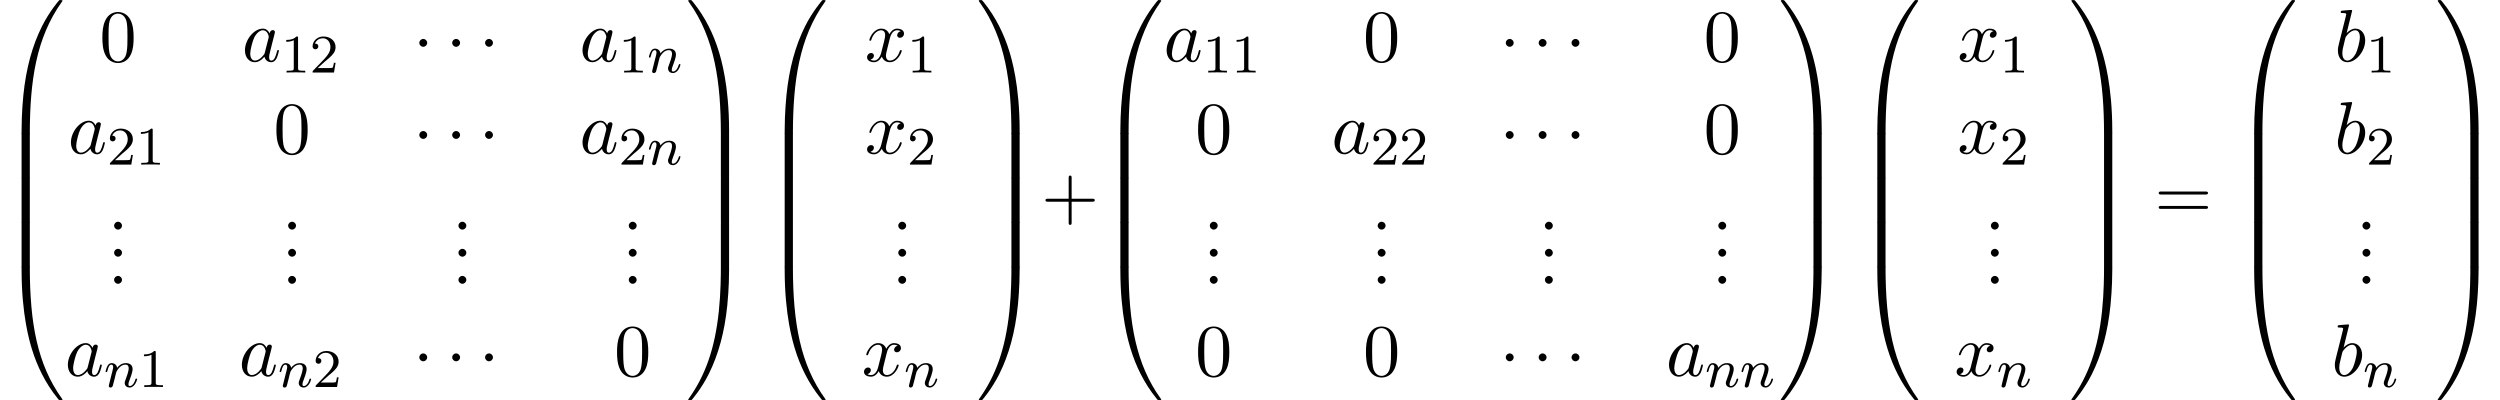 <?xml version='1.0' encoding='UTF-8'?>
<!-- This file was generated by dvisvgm 1.15.1 -->
<svg height='58.836pt' version='1.1' viewBox='53.798 81.15 367.755 58.836' width='367.755pt' xmlns='http://www.w3.org/2000/svg' xmlns:xlink='http://www.w3.org/1999/xlink'>
<defs>
<path d='M4.08 19.309C4.32 19.309 4.385 19.309 4.385 19.156C4.407 11.509 5.291 5.16 9.109 -0.175C9.185 -0.273 9.185 -0.295 9.185 -0.316C9.185 -0.425 9.109 -0.425 8.935 -0.425S8.738 -0.425 8.716 -0.404C8.673 -0.371 7.287 1.222 6.185 3.415C4.745 6.295 3.84 9.6 3.436 13.571C3.404 13.909 3.175 16.178 3.175 18.764V19.189C3.185 19.309 3.251 19.309 3.48 19.309H4.08Z' id='g0-48'/>
<path d='M6.36 18.764C6.36 12.098 5.171 8.193 4.833 7.091C4.091 4.669 2.88 2.116 1.058 -0.131C0.895 -0.327 0.851 -0.382 0.807 -0.404C0.785 -0.415 0.775 -0.425 0.6 -0.425C0.436 -0.425 0.349 -0.425 0.349 -0.316C0.349 -0.295 0.349 -0.273 0.491 -0.076C4.287 5.225 5.138 11.771 5.149 19.156C5.149 19.309 5.215 19.309 5.455 19.309H6.055C6.284 19.309 6.349 19.309 6.36 19.189V18.764Z' id='g0-49'/>
<path d='M3.48 -0.545C3.251 -0.545 3.185 -0.545 3.175 -0.425V0C3.175 6.665 4.364 10.571 4.702 11.673C5.444 14.095 6.655 16.647 8.476 18.895C8.64 19.091 8.684 19.145 8.727 19.167C8.749 19.178 8.76 19.189 8.935 19.189S9.185 19.189 9.185 19.08C9.185 19.058 9.185 19.036 9.12 18.938C5.487 13.898 4.396 7.833 4.385 -0.393C4.385 -0.545 4.32 -0.545 4.08 -0.545H3.48Z' id='g0-64'/>
<path d='M6.36 -0.425C6.349 -0.545 6.284 -0.545 6.055 -0.545H5.455C5.215 -0.545 5.149 -0.545 5.149 -0.393C5.149 0.731 5.138 3.327 4.855 6.044C4.265 11.684 2.815 15.589 0.425 18.938C0.349 19.036 0.349 19.058 0.349 19.08C0.349 19.189 0.436 19.189 0.6 19.189C0.775 19.189 0.796 19.189 0.818 19.167C0.862 19.134 2.247 17.542 3.349 15.349C4.789 12.469 5.695 9.164 6.098 5.193C6.131 4.855 6.36 2.585 6.36 0V-0.425Z' id='g0-65'/>
<path d='M4.385 0.185C4.385 -0.098 4.375 -0.109 4.08 -0.109H3.48C3.185 -0.109 3.175 -0.098 3.175 0.185V6.36C3.175 6.644 3.185 6.655 3.48 6.655H4.08C4.375 6.655 4.385 6.644 4.385 6.36V0.185Z' id='g0-66'/>
<path d='M6.36 0.185C6.36 -0.098 6.349 -0.109 6.055 -0.109H5.455C5.16 -0.109 5.149 -0.098 5.149 0.185V6.36C5.149 6.644 5.16 6.655 5.455 6.655H6.055C6.349 6.655 6.36 6.644 6.36 6.36V0.185Z' id='g0-67'/>
<path d='M1.594 -1.307C1.618 -1.427 1.698 -1.73 1.722 -1.849C1.833 -2.279 1.833 -2.287 2.016 -2.55C2.279 -2.941 2.654 -3.292 3.188 -3.292C3.475 -3.292 3.642 -3.124 3.642 -2.75C3.642 -2.311 3.308 -1.403 3.156 -1.012C3.053 -0.749 3.053 -0.701 3.053 -0.598C3.053 -0.143 3.427 0.08 3.77 0.08C4.551 0.08 4.878 -1.036 4.878 -1.14C4.878 -1.219 4.814 -1.243 4.758 -1.243C4.663 -1.243 4.647 -1.188 4.623 -1.108C4.431 -0.454 4.097 -0.143 3.794 -0.143C3.666 -0.143 3.602 -0.223 3.602 -0.406S3.666 -0.765 3.746 -0.964C3.865 -1.267 4.216 -2.184 4.216 -2.63C4.216 -3.228 3.802 -3.515 3.228 -3.515C2.582 -3.515 2.168 -3.124 1.937 -2.821C1.881 -3.26 1.53 -3.515 1.124 -3.515C0.837 -3.515 0.638 -3.332 0.51 -3.084C0.319 -2.71 0.239 -2.311 0.239 -2.295C0.239 -2.224 0.295 -2.192 0.359 -2.192C0.462 -2.192 0.47 -2.224 0.526 -2.431C0.622 -2.821 0.765 -3.292 1.1 -3.292C1.307 -3.292 1.355 -3.092 1.355 -2.917C1.355 -2.774 1.315 -2.622 1.251 -2.359C1.235 -2.295 1.116 -1.825 1.084 -1.714L0.789 -0.518C0.757 -0.399 0.709 -0.199 0.709 -0.167C0.709 0.016 0.861 0.08 0.964 0.08C1.108 0.08 1.227 -0.016 1.283 -0.112C1.307 -0.159 1.371 -0.43 1.411 -0.598L1.594 -1.307Z' id='g2-110'/>
<path d='M4.069 -4.124C3.873 -4.527 3.556 -4.822 3.065 -4.822C1.789 -4.822 0.436 -3.218 0.436 -1.625C0.436 -0.6 1.036 0.12 1.887 0.12C2.105 0.12 2.651 0.076 3.305 -0.698C3.393 -0.24 3.775 0.12 4.298 0.12C4.68 0.12 4.931 -0.131 5.105 -0.48C5.291 -0.873 5.433 -1.538 5.433 -1.56C5.433 -1.669 5.335 -1.669 5.302 -1.669C5.193 -1.669 5.182 -1.625 5.149 -1.473C4.964 -0.764 4.767 -0.12 4.32 -0.12C4.025 -0.12 3.993 -0.404 3.993 -0.622C3.993 -0.862 4.015 -0.949 4.135 -1.429C4.255 -1.887 4.276 -1.996 4.375 -2.411L4.767 -3.938C4.844 -4.244 4.844 -4.265 4.844 -4.309C4.844 -4.495 4.713 -4.604 4.527 -4.604C4.265 -4.604 4.102 -4.364 4.069 -4.124ZM3.36 -1.298C3.305 -1.102 3.305 -1.08 3.142 -0.895C2.662 -0.295 2.215 -0.12 1.909 -0.12C1.364 -0.12 1.211 -0.72 1.211 -1.145C1.211 -1.691 1.56 -3.033 1.811 -3.535C2.149 -4.178 2.64 -4.582 3.076 -4.582C3.785 -4.582 3.938 -3.687 3.938 -3.622S3.916 -3.491 3.905 -3.436L3.36 -1.298Z' id='g3-97'/>
<path d='M2.607 -7.451C2.607 -7.462 2.607 -7.571 2.465 -7.571C2.215 -7.571 1.418 -7.484 1.135 -7.462C1.047 -7.451 0.927 -7.44 0.927 -7.244C0.927 -7.113 1.025 -7.113 1.189 -7.113C1.713 -7.113 1.735 -7.036 1.735 -6.927C1.735 -6.851 1.636 -6.48 1.582 -6.251L0.687 -2.695C0.556 -2.149 0.513 -1.975 0.513 -1.593C0.513 -0.556 1.091 0.12 1.898 0.12C3.185 0.12 4.527 -1.505 4.527 -3.076C4.527 -4.069 3.949 -4.822 3.076 -4.822C2.575 -4.822 2.127 -4.505 1.8 -4.167L2.607 -7.451ZM1.582 -3.327C1.647 -3.567 1.647 -3.589 1.745 -3.709C2.28 -4.418 2.771 -4.582 3.055 -4.582C3.447 -4.582 3.742 -4.255 3.742 -3.556C3.742 -2.913 3.382 -1.658 3.185 -1.244C2.825 -0.513 2.324 -0.12 1.898 -0.12C1.527 -0.12 1.167 -0.415 1.167 -1.222C1.167 -1.429 1.167 -1.636 1.342 -2.324L1.582 -3.327Z' id='g3-98'/>
<path d='M3.644 -3.295C3.709 -3.578 3.96 -4.582 4.724 -4.582C4.778 -4.582 5.04 -4.582 5.269 -4.44C4.964 -4.385 4.745 -4.113 4.745 -3.851C4.745 -3.676 4.865 -3.469 5.16 -3.469C5.4 -3.469 5.749 -3.665 5.749 -4.102C5.749 -4.669 5.105 -4.822 4.735 -4.822C4.102 -4.822 3.72 -4.244 3.589 -3.993C3.316 -4.713 2.727 -4.822 2.411 -4.822C1.276 -4.822 0.655 -3.415 0.655 -3.142C0.655 -3.033 0.764 -3.033 0.785 -3.033C0.873 -3.033 0.905 -3.055 0.927 -3.153C1.298 -4.309 2.018 -4.582 2.389 -4.582C2.596 -4.582 2.978 -4.484 2.978 -3.851C2.978 -3.513 2.793 -2.782 2.389 -1.255C2.215 -0.578 1.833 -0.12 1.353 -0.12C1.287 -0.12 1.036 -0.12 0.807 -0.262C1.08 -0.316 1.32 -0.545 1.32 -0.851C1.32 -1.145 1.08 -1.233 0.916 -1.233C0.589 -1.233 0.316 -0.949 0.316 -0.6C0.316 -0.098 0.862 0.12 1.342 0.12C2.062 0.12 2.455 -0.644 2.487 -0.709C2.618 -0.305 3.011 0.12 3.665 0.12C4.789 0.12 5.411 -1.287 5.411 -1.56C5.411 -1.669 5.313 -1.669 5.28 -1.669C5.182 -1.669 5.16 -1.625 5.138 -1.549C4.778 -0.382 4.036 -0.12 3.687 -0.12C3.262 -0.12 3.087 -0.469 3.087 -0.84C3.087 -1.08 3.153 -1.32 3.273 -1.8L3.644 -3.295Z' id='g3-120'/>
<path d='M2.503 -5.077C2.503 -5.292 2.487 -5.3 2.271 -5.3C1.945 -4.981 1.522 -4.79 0.765 -4.79V-4.527C0.98 -4.527 1.411 -4.527 1.873 -4.742V-0.654C1.873 -0.359 1.849 -0.263 1.092 -0.263H0.813V0C1.14 -0.024 1.825 -0.024 2.184 -0.024S3.236 -0.024 3.563 0V-0.263H3.284C2.527 -0.263 2.503 -0.359 2.503 -0.654V-5.077Z' id='g4-49'/>
<path d='M2.248 -1.626C2.375 -1.745 2.71 -2.008 2.837 -2.12C3.332 -2.574 3.802 -3.013 3.802 -3.738C3.802 -4.686 3.005 -5.3 2.008 -5.3C1.052 -5.3 0.422 -4.575 0.422 -3.865C0.422 -3.475 0.733 -3.419 0.845 -3.419C1.012 -3.419 1.259 -3.539 1.259 -3.842C1.259 -4.256 0.861 -4.256 0.765 -4.256C0.996 -4.838 1.53 -5.037 1.921 -5.037C2.662 -5.037 3.045 -4.407 3.045 -3.738C3.045 -2.909 2.463 -2.303 1.522 -1.339L0.518 -0.303C0.422 -0.215 0.422 -0.199 0.422 0H3.571L3.802 -1.427H3.555C3.531 -1.267 3.467 -0.869 3.371 -0.717C3.324 -0.654 2.718 -0.654 2.59 -0.654H1.172L2.248 -1.626Z' id='g4-50'/>
<path d='M2.095 -2.727C2.095 -3.044 1.833 -3.305 1.516 -3.305S0.938 -3.044 0.938 -2.727S1.2 -2.149 1.516 -2.149S2.095 -2.411 2.095 -2.727Z' id='g1-1'/>
<path d='M4.462 -2.509H7.505C7.658 -2.509 7.865 -2.509 7.865 -2.727S7.658 -2.945 7.505 -2.945H4.462V-6C4.462 -6.153 4.462 -6.36 4.244 -6.36S4.025 -6.153 4.025 -6V-2.945H0.971C0.818 -2.945 0.611 -2.945 0.611 -2.727S0.818 -2.509 0.971 -2.509H4.025V0.545C4.025 0.698 4.025 0.905 4.244 0.905S4.462 0.698 4.462 0.545V-2.509Z' id='g5-43'/>
<path d='M2.095 -0.578C2.095 -0.895 1.833 -1.156 1.516 -1.156S0.938 -0.895 0.938 -0.578S1.2 0 1.516 0S2.095 -0.262 2.095 -0.578Z' id='g5-46'/>
<path d='M5.018 -3.491C5.018 -4.364 4.964 -5.236 4.582 -6.044C4.08 -7.091 3.185 -7.265 2.727 -7.265C2.073 -7.265 1.276 -6.982 0.829 -5.967C0.48 -5.215 0.425 -4.364 0.425 -3.491C0.425 -2.673 0.469 -1.691 0.916 -0.862C1.385 0.022 2.182 0.24 2.716 0.24C3.305 0.24 4.135 0.011 4.615 -1.025C4.964 -1.778 5.018 -2.629 5.018 -3.491ZM2.716 0C2.291 0 1.647 -0.273 1.451 -1.32C1.331 -1.975 1.331 -2.978 1.331 -3.622C1.331 -4.32 1.331 -5.04 1.418 -5.629C1.625 -6.927 2.444 -7.025 2.716 -7.025C3.076 -7.025 3.796 -6.829 4.004 -5.749C4.113 -5.138 4.113 -4.309 4.113 -3.622C4.113 -2.804 4.113 -2.062 3.993 -1.364C3.829 -0.327 3.207 0 2.716 0Z' id='g5-48'/>
<path d='M7.495 -3.567C7.658 -3.567 7.865 -3.567 7.865 -3.785S7.658 -4.004 7.505 -4.004H0.971C0.818 -4.004 0.611 -4.004 0.611 -3.785S0.818 -3.567 0.982 -3.567H7.495ZM7.505 -1.451C7.658 -1.451 7.865 -1.451 7.865 -1.669S7.658 -1.887 7.495 -1.887H0.982C0.818 -1.887 0.611 -1.887 0.611 -1.669S0.818 -1.451 0.971 -1.451H7.505Z' id='g5-61'/>
</defs>
<g id='page1'>
<use x='53.798' xlink:href='#g0-48' y='81.585'/>
<use x='53.798' xlink:href='#g0-66' y='100.785'/>
<use x='53.798' xlink:href='#g0-66' y='107.33'/>
<use x='53.798' xlink:href='#g0-66' y='113.876'/>
<use x='53.798' xlink:href='#g0-64' y='120.858'/>
<use x='68.435' xlink:href='#g5-48' y='90.182'/>
<use x='89.395' xlink:href='#g3-97' y='90.182'/>
<use x='95.14' xlink:href='#g4-49' y='91.818'/>
<use x='99.359' xlink:href='#g4-50' y='91.818'/>
<use x='114.543' xlink:href='#g1-1' y='90.182'/>
<use x='119.38' xlink:href='#g1-1' y='90.182'/>
<use x='124.217' xlink:href='#g1-1' y='90.182'/>
<use x='139.051' xlink:href='#g3-97' y='90.182'/>
<use x='144.796' xlink:href='#g4-49' y='91.818'/>
<use x='149.014' xlink:href='#g2-110' y='91.818'/>
<use x='63.796' xlink:href='#g3-97' y='103.731'/>
<use x='69.541' xlink:href='#g4-50' y='105.367'/>
<use x='73.759' xlink:href='#g4-49' y='105.367'/>
<use x='94.034' xlink:href='#g5-48' y='103.731'/>
<use x='114.543' xlink:href='#g1-1' y='103.731'/>
<use x='119.38' xlink:href='#g1-1' y='103.731'/>
<use x='124.217' xlink:href='#g1-1' y='103.731'/>
<use x='139.051' xlink:href='#g3-97' y='103.731'/>
<use x='144.796' xlink:href='#g4-50' y='105.367'/>
<use x='149.014' xlink:href='#g2-110' y='105.367'/>
<use x='69.647' xlink:href='#g5-46' y='114.925'/>
<use x='69.647' xlink:href='#g5-46' y='118.91'/>
<use x='69.647' xlink:href='#g5-46' y='122.895'/>
<use x='95.247' xlink:href='#g5-46' y='114.925'/>
<use x='95.247' xlink:href='#g5-46' y='118.91'/>
<use x='95.247' xlink:href='#g5-46' y='122.895'/>
<use x='120.3' xlink:href='#g5-46' y='114.925'/>
<use x='120.3' xlink:href='#g5-46' y='118.91'/>
<use x='120.3' xlink:href='#g5-46' y='122.895'/>
<use x='145.354' xlink:href='#g5-46' y='114.925'/>
<use x='145.354' xlink:href='#g5-46' y='118.91'/>
<use x='145.354' xlink:href='#g5-46' y='122.895'/>
<use x='63.344' xlink:href='#g3-97' y='136.444'/>
<use x='69.089' xlink:href='#g2-110' y='138.08'/>
<use x='74.208' xlink:href='#g4-49' y='138.08'/>
<use x='88.943' xlink:href='#g3-97' y='136.444'/>
<use x='94.688' xlink:href='#g2-110' y='138.08'/>
<use x='99.807' xlink:href='#g4-50' y='138.08'/>
<use x='114.543' xlink:href='#g1-1' y='136.444'/>
<use x='119.38' xlink:href='#g1-1' y='136.444'/>
<use x='124.217' xlink:href='#g1-1' y='136.444'/>
<use x='144.142' xlink:href='#g5-48' y='136.444'/>
<use x='154.688' xlink:href='#g0-49' y='81.585'/>
<use x='154.688' xlink:href='#g0-67' y='100.785'/>
<use x='154.688' xlink:href='#g0-67' y='107.33'/>
<use x='154.688' xlink:href='#g0-67' y='113.876'/>
<use x='154.688' xlink:href='#g0-65' y='120.858'/>
<use x='166.051' xlink:href='#g0-48' y='81.585'/>
<use x='166.051' xlink:href='#g0-66' y='100.785'/>
<use x='166.051' xlink:href='#g0-66' y='107.33'/>
<use x='166.051' xlink:href='#g0-66' y='113.876'/>
<use x='166.051' xlink:href='#g0-64' y='120.858'/>
<use x='181.03' xlink:href='#g3-120' y='90.182'/>
<use x='187.242' xlink:href='#g4-49' y='91.818'/>
<use x='181.03' xlink:href='#g3-120' y='103.731'/>
<use x='187.242' xlink:href='#g4-50' y='105.367'/>
<use x='184.999' xlink:href='#g5-46' y='114.925'/>
<use x='184.999' xlink:href='#g5-46' y='118.91'/>
<use x='184.999' xlink:href='#g5-46' y='122.895'/>
<use x='180.578' xlink:href='#g3-120' y='136.444'/>
<use x='186.79' xlink:href='#g2-110' y='138.08'/>
<use x='197.431' xlink:href='#g0-49' y='81.585'/>
<use x='197.431' xlink:href='#g0-67' y='100.785'/>
<use x='197.431' xlink:href='#g0-67' y='107.33'/>
<use x='197.431' xlink:href='#g0-67' y='113.876'/>
<use x='197.431' xlink:href='#g0-65' y='120.858'/>
<use x='206.976' xlink:href='#g5-43' y='113.33'/>
<use x='215.429' xlink:href='#g0-48' y='81.585'/>
<use x='215.429' xlink:href='#g0-66' y='100.785'/>
<use x='215.429' xlink:href='#g0-66' y='107.33'/>
<use x='215.429' xlink:href='#g0-66' y='113.876'/>
<use x='215.429' xlink:href='#g0-64' y='120.858'/>
<use x='224.975' xlink:href='#g3-97' y='90.182'/>
<use x='230.72' xlink:href='#g4-49' y='91.818'/>
<use x='234.938' xlink:href='#g4-49' y='91.818'/>
<use x='254.31' xlink:href='#g5-48' y='90.182'/>
<use x='274.366' xlink:href='#g1-1' y='90.182'/>
<use x='279.203' xlink:href='#g1-1' y='90.182'/>
<use x='284.04' xlink:href='#g1-1' y='90.182'/>
<use x='304.417' xlink:href='#g5-48' y='90.182'/>
<use x='229.614' xlink:href='#g5-48' y='103.731'/>
<use x='249.67' xlink:href='#g3-97' y='103.731'/>
<use x='255.415' xlink:href='#g4-50' y='105.367'/>
<use x='259.634' xlink:href='#g4-50' y='105.367'/>
<use x='274.366' xlink:href='#g1-1' y='103.731'/>
<use x='279.203' xlink:href='#g1-1' y='103.731'/>
<use x='284.04' xlink:href='#g1-1' y='103.731'/>
<use x='304.417' xlink:href='#g5-48' y='103.731'/>
<use x='230.826' xlink:href='#g5-46' y='114.925'/>
<use x='230.826' xlink:href='#g5-46' y='118.91'/>
<use x='230.826' xlink:href='#g5-46' y='122.895'/>
<use x='255.522' xlink:href='#g5-46' y='114.925'/>
<use x='255.522' xlink:href='#g5-46' y='118.91'/>
<use x='255.522' xlink:href='#g5-46' y='122.895'/>
<use x='280.124' xlink:href='#g5-46' y='114.925'/>
<use x='280.124' xlink:href='#g5-46' y='118.91'/>
<use x='280.124' xlink:href='#g5-46' y='122.895'/>
<use x='305.629' xlink:href='#g5-46' y='114.925'/>
<use x='305.629' xlink:href='#g5-46' y='118.91'/>
<use x='305.629' xlink:href='#g5-46' y='122.895'/>
<use x='229.614' xlink:href='#g5-48' y='136.444'/>
<use x='254.31' xlink:href='#g5-48' y='136.444'/>
<use x='274.366' xlink:href='#g1-1' y='136.444'/>
<use x='279.203' xlink:href='#g1-1' y='136.444'/>
<use x='284.04' xlink:href='#g1-1' y='136.444'/>
<use x='298.874' xlink:href='#g3-97' y='136.444'/>
<use x='304.619' xlink:href='#g2-110' y='138.08'/>
<use x='309.738' xlink:href='#g2-110' y='138.08'/>
<use x='315.415' xlink:href='#g0-49' y='81.585'/>
<use x='315.415' xlink:href='#g0-67' y='100.785'/>
<use x='315.415' xlink:href='#g0-67' y='107.33'/>
<use x='315.415' xlink:href='#g0-67' y='113.876'/>
<use x='315.415' xlink:href='#g0-65' y='120.858'/>
<use x='326.779' xlink:href='#g0-48' y='81.585'/>
<use x='326.779' xlink:href='#g0-66' y='100.785'/>
<use x='326.779' xlink:href='#g0-66' y='107.33'/>
<use x='326.779' xlink:href='#g0-66' y='113.876'/>
<use x='326.779' xlink:href='#g0-64' y='120.858'/>
<use x='341.757' xlink:href='#g3-120' y='90.182'/>
<use x='347.969' xlink:href='#g4-49' y='91.818'/>
<use x='341.757' xlink:href='#g3-120' y='103.731'/>
<use x='347.969' xlink:href='#g4-50' y='105.367'/>
<use x='345.726' xlink:href='#g5-46' y='114.925'/>
<use x='345.726' xlink:href='#g5-46' y='118.91'/>
<use x='345.726' xlink:href='#g5-46' y='122.895'/>
<use x='341.305' xlink:href='#g3-120' y='136.444'/>
<use x='347.517' xlink:href='#g2-110' y='138.08'/>
<use x='358.158' xlink:href='#g0-49' y='81.585'/>
<use x='358.158' xlink:href='#g0-67' y='100.785'/>
<use x='358.158' xlink:href='#g0-67' y='107.33'/>
<use x='358.158' xlink:href='#g0-67' y='113.876'/>
<use x='358.158' xlink:href='#g0-65' y='120.858'/>
<use x='370.734' xlink:href='#g5-61' y='113.33'/>
<use x='382.217' xlink:href='#g0-48' y='81.585'/>
<use x='382.217' xlink:href='#g0-66' y='100.785'/>
<use x='382.217' xlink:href='#g0-66' y='107.33'/>
<use x='382.217' xlink:href='#g0-66' y='113.876'/>
<use x='382.217' xlink:href='#g0-64' y='120.858'/>
<use x='397.196' xlink:href='#g3-98' y='90.182'/>
<use x='401.86' xlink:href='#g4-49' y='91.818'/>
<use x='397.196' xlink:href='#g3-98' y='103.731'/>
<use x='401.86' xlink:href='#g4-50' y='105.367'/>
<use x='400.388' xlink:href='#g5-46' y='114.925'/>
<use x='400.388' xlink:href='#g5-46' y='118.91'/>
<use x='400.388' xlink:href='#g5-46' y='122.895'/>
<use x='396.744' xlink:href='#g3-98' y='136.444'/>
<use x='401.408' xlink:href='#g2-110' y='138.08'/>
<use x='412.043' xlink:href='#g0-49' y='81.585'/>
<use x='412.043' xlink:href='#g0-67' y='100.785'/>
<use x='412.043' xlink:href='#g0-67' y='107.33'/>
<use x='412.043' xlink:href='#g0-67' y='113.876'/>
<use x='412.043' xlink:href='#g0-65' y='120.858'/>
</g>
</svg>
<!--Rendered by QuickLaTeX.com-->